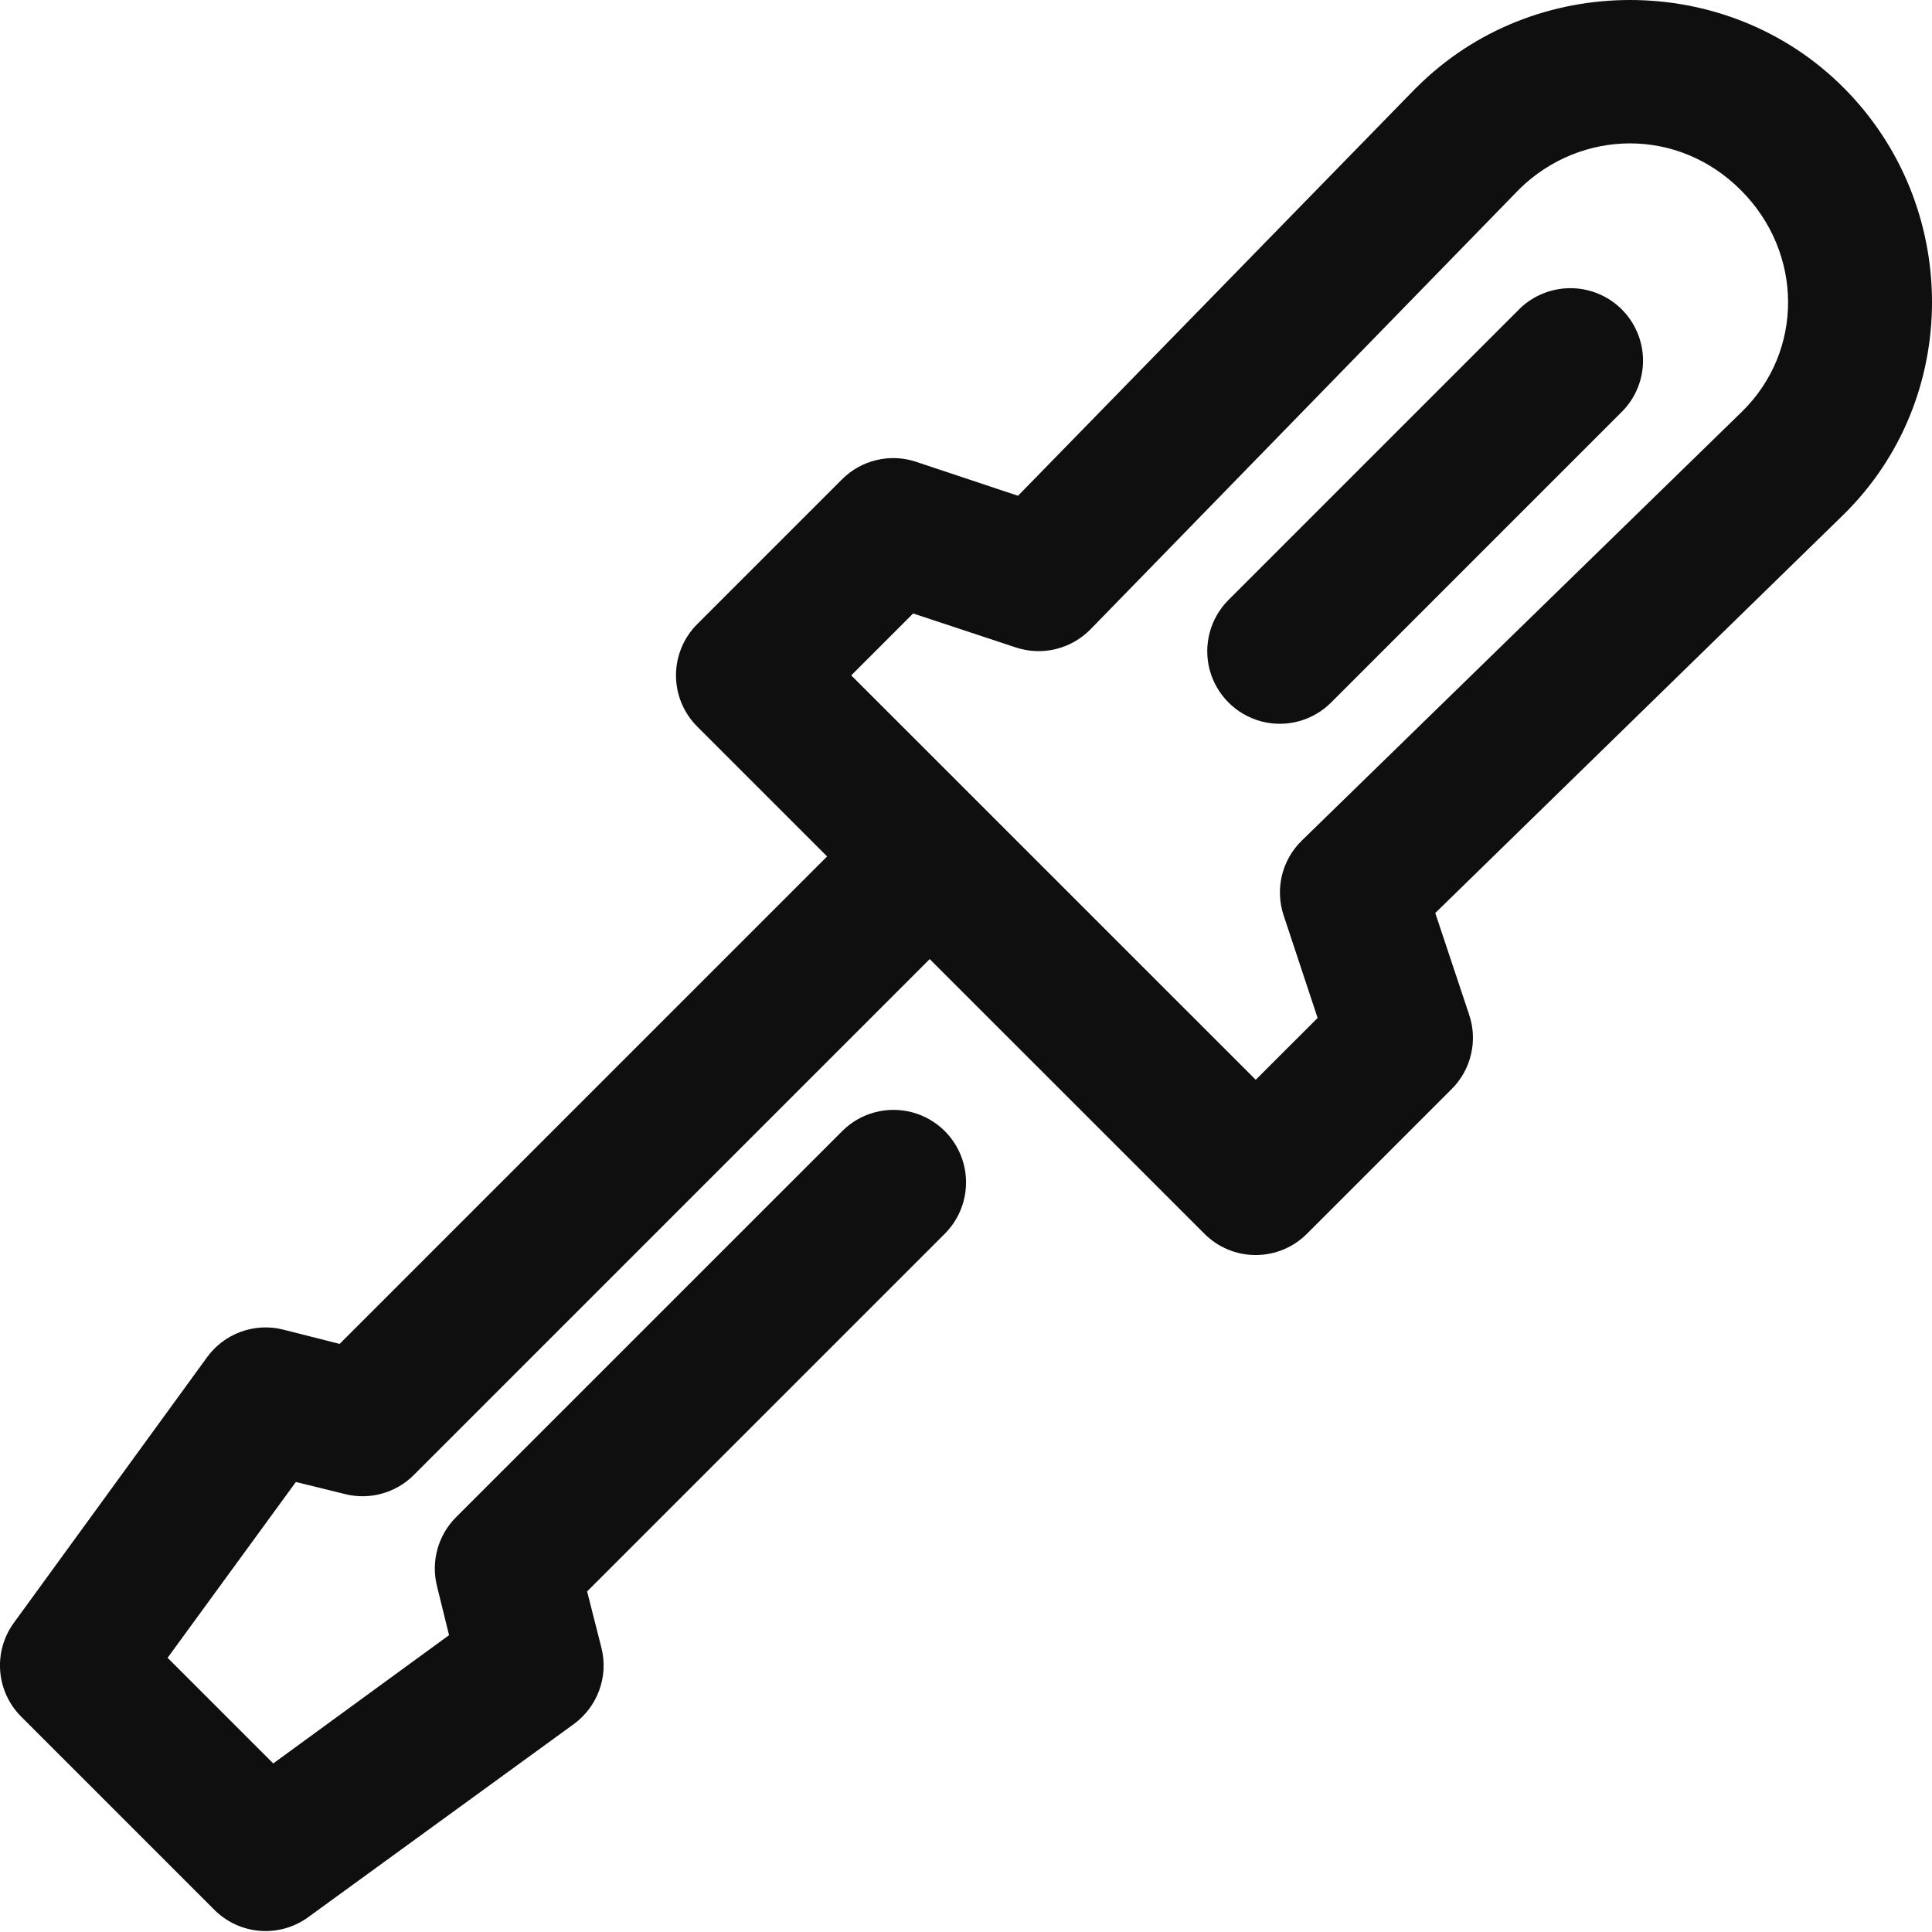 <svg width="28" height="28" viewBox="0 0 28 28" fill="none" xmlns="http://www.w3.org/2000/svg">
<path d="M23.623 7.67596e-05C22.501 7.67596e-05 21.379 0.418 20.528 1.269C20.524 1.272 20.521 1.276 20.517 1.279L14.754 7.185L13.277 6.693C13.093 6.631 12.895 6.622 12.706 6.667C12.517 6.711 12.344 6.807 12.206 6.944L10.106 9.044C9.908 9.241 9.797 9.509 9.797 9.788C9.797 10.067 9.908 10.334 10.106 10.531L11.987 12.412L4.922 19.477L4.102 19.269C3.899 19.218 3.685 19.23 3.488 19.302C3.291 19.374 3.12 19.504 2.998 19.674L0.198 23.523C0.052 23.725 -0.017 23.973 0.003 24.221C0.023 24.47 0.131 24.703 0.307 24.879L3.107 27.679C3.283 27.855 3.517 27.963 3.765 27.983C4.013 28.003 4.261 27.934 4.463 27.788L8.313 24.989C8.482 24.866 8.612 24.695 8.684 24.498C8.756 24.302 8.768 24.088 8.717 23.884L8.509 23.064L13.693 17.88C13.959 17.614 14.062 17.227 13.965 16.864C13.868 16.502 13.584 16.218 13.222 16.121C12.859 16.024 12.471 16.127 12.206 16.393L6.606 21.992C6.347 22.253 6.244 22.631 6.333 22.987L6.508 23.698L3.96 25.557L2.429 24.026L4.288 21.478L4.999 21.653C5.356 21.743 5.733 21.639 5.994 21.38L13.474 13.9L17.455 17.88C17.652 18.078 17.919 18.189 18.198 18.189C18.477 18.189 18.745 18.078 18.942 17.88L21.042 15.78C21.179 15.643 21.275 15.47 21.319 15.28C21.364 15.091 21.355 14.893 21.293 14.709L20.801 13.232L26.707 7.469C28.44 5.778 28.419 2.97 26.717 1.269C25.867 0.418 24.744 0 23.623 0L23.623 7.67596e-05ZM23.623 2.078C24.201 2.078 24.778 2.303 25.23 2.756C26.135 3.66 26.146 5.088 25.241 5.971L18.866 12.183C18.725 12.32 18.626 12.495 18.579 12.686C18.533 12.878 18.541 13.079 18.603 13.265L19.096 14.753L18.199 15.649L12.337 9.788L13.234 8.891L14.721 9.383C14.908 9.445 15.109 9.454 15.3 9.407C15.492 9.361 15.666 9.261 15.804 9.121L22.005 2.756L22.015 2.745C22.466 2.3 23.049 2.078 23.623 2.078L23.623 2.078ZM22.726 4.177C22.453 4.186 22.194 4.299 22.004 4.495L17.805 8.694C17.539 8.96 17.435 9.347 17.532 9.71C17.63 10.073 17.913 10.356 18.276 10.454C18.639 10.551 19.026 10.447 19.292 10.181L23.491 5.982C23.696 5.784 23.812 5.512 23.812 5.227C23.812 4.942 23.696 4.67 23.492 4.472C23.287 4.274 23.011 4.168 22.726 4.177Z" fill="#0F0F0F"/>
</svg>
